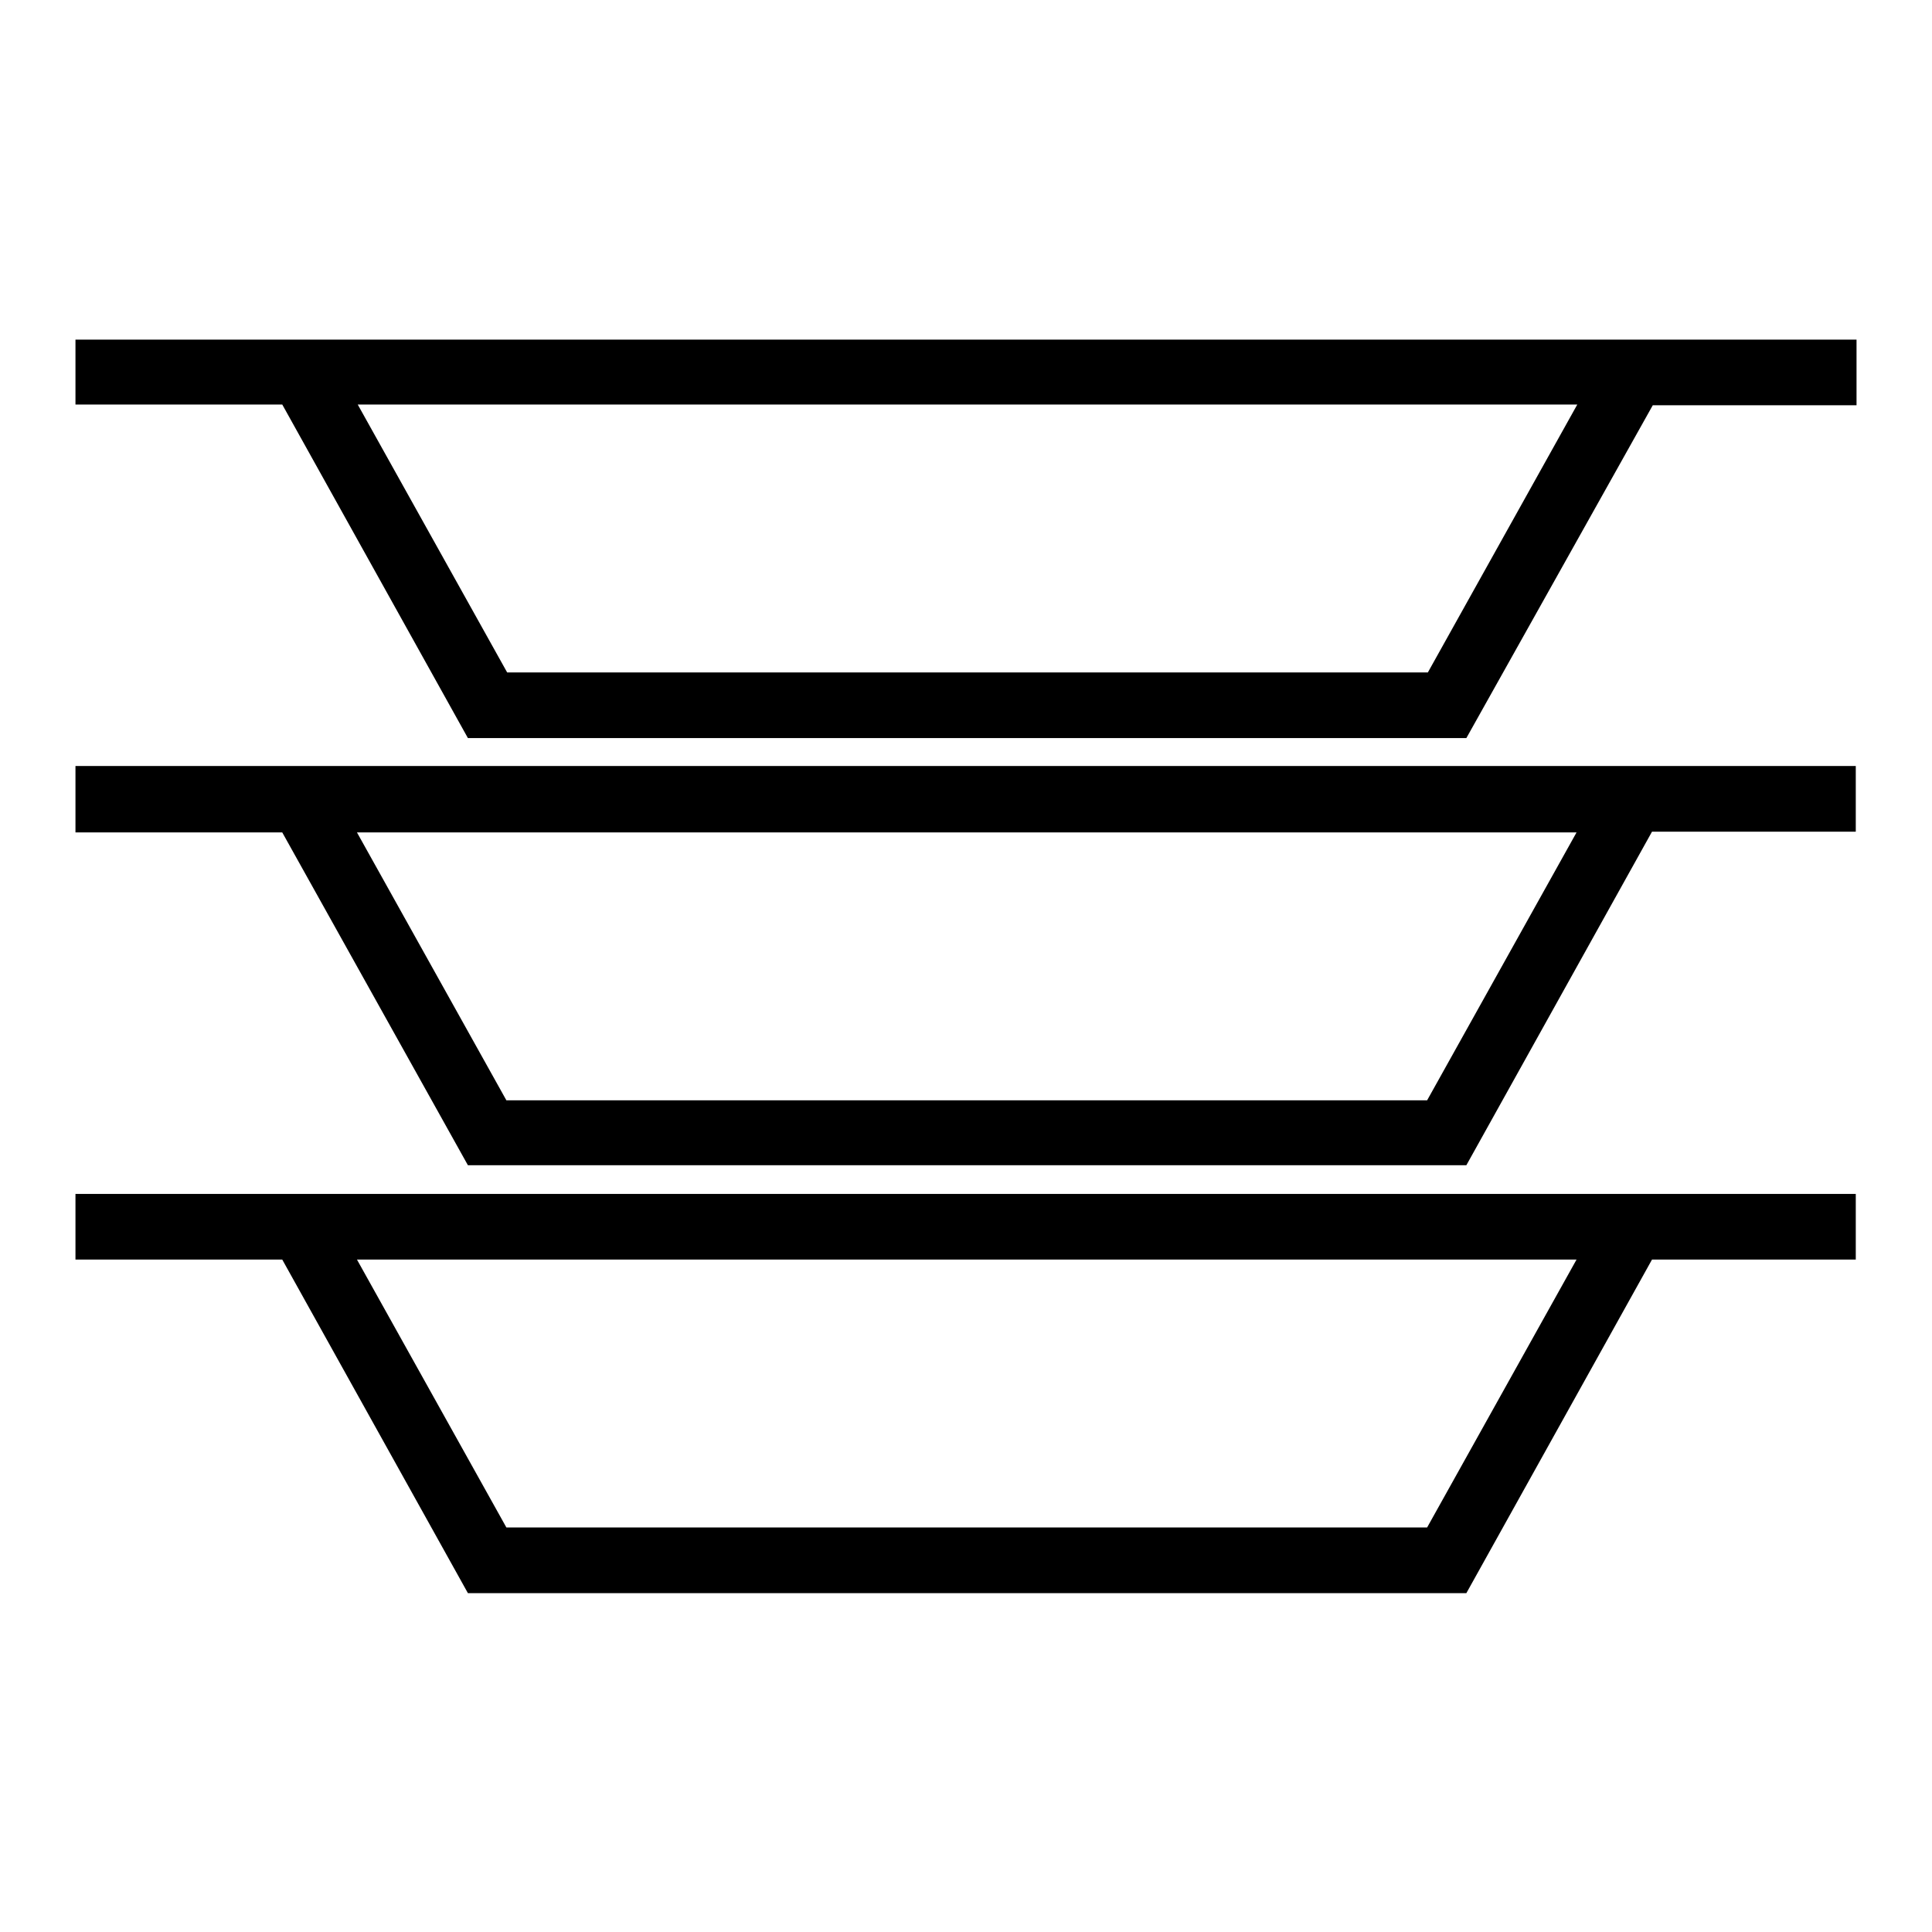 <?xml version="1.0" encoding="utf-8"?>
<!-- Svg Vector Icons : http://www.onlinewebfonts.com/icon -->
<!DOCTYPE svg PUBLIC "-//W3C//DTD SVG 1.1//EN" "http://www.w3.org/Graphics/SVG/1.1/DTD/svg11.dtd">
<svg version="1.1" xmlns="http://www.w3.org/2000/svg" xmlns:xlink="http://www.w3.org/1999/xlink" x="0px" y="0px" viewBox="0 0 256 256" enable-background="new 0 0 256 256" xml:space="preserve">
<g><g><g><g id="Shape_16_1_"><g><path fill="#000000" d="M10,166.9h27.4L62,211.1h132.3l24.6-44.2h27v-8.7H10V166.9z M208.9,166.9l-19.8,35.5h-122l-19.8-35.5L208.9,166.9L208.9,166.9z M10,110.3h27.4L62,154.4h132.3l24.6-44.2h27v-8.7H10V110.3z M208.9,110.3l-19.8,35.5h-122l-19.8-35.5H208.9L208.9,110.3z M10,44.9v8.7h27.4L62,97.8h132.3L219,53.7h27v-8.7H10z M189.2,89.1h-122L47.4,53.6h161.6L189.2,89.1z"/></g></g></g><g></g><g></g><g></g><g></g><g></g><g></g><g></g><g></g><g></g><g></g><g></g><g></g><g></g><g></g><g></g></g></g>
</svg>
